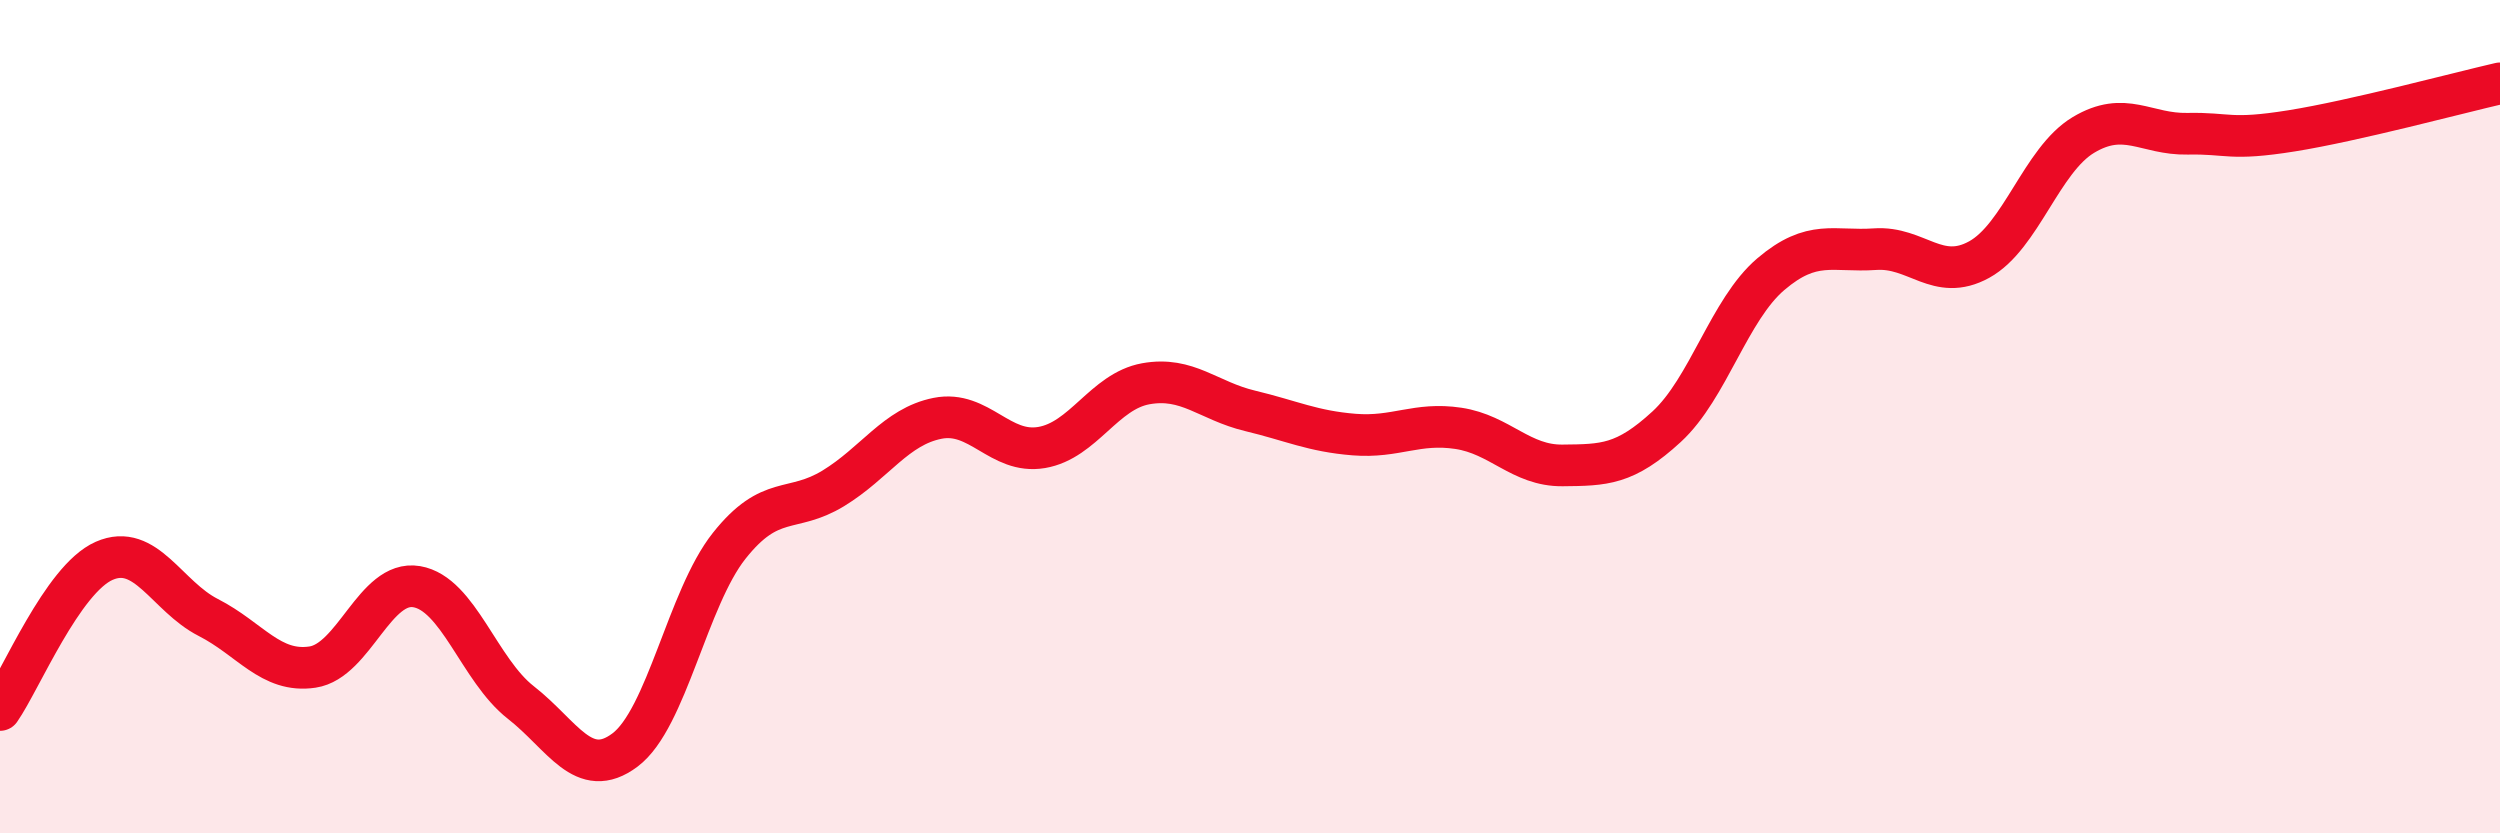 
    <svg width="60" height="20" viewBox="0 0 60 20" xmlns="http://www.w3.org/2000/svg">
      <path
        d="M 0,17.04 C 0.5,16.32 1.5,13.9 2.5,13.46 C 3.5,13.02 4,14.31 5,14.82 C 6,15.33 6.5,16.16 7.5,16.01 C 8.5,15.86 9,13.91 10,14.08 C 11,14.25 11.5,16.08 12.5,16.86 C 13.5,17.64 14,18.75 15,18 C 16,17.25 16.5,14.36 17.5,13.1 C 18.5,11.84 19,12.33 20,11.72 C 21,11.11 21.5,10.24 22.5,10.04 C 23.5,9.84 24,10.91 25,10.74 C 26,10.57 26.5,9.39 27.5,9.21 C 28.5,9.03 29,9.62 30,9.86 C 31,10.1 31.5,10.35 32.5,10.43 C 33.5,10.51 34,10.13 35,10.28 C 36,10.43 36.5,11.18 37.5,11.17 C 38.5,11.16 39,11.16 40,10.24 C 41,9.32 41.5,7.43 42.5,6.58 C 43.5,5.73 44,6.05 45,5.98 C 46,5.91 46.5,6.78 47.5,6.23 C 48.5,5.68 49,3.84 50,3.24 C 51,2.64 51.5,3.23 52.5,3.21 C 53.5,3.19 53.5,3.38 55,3.14 C 56.5,2.9 59,2.23 60,2L60 20L0 20Z"
        fill="#EB0A25"
        opacity="0.1"
        stroke-linecap="round"
        stroke-linejoin="round"
      />
      <path
        d="M 0,17.04 C 0.5,16.32 1.5,13.9 2.5,13.46 C 3.5,13.02 4,14.31 5,14.82 C 6,15.33 6.5,16.16 7.5,16.01 C 8.5,15.86 9,13.91 10,14.08 C 11,14.25 11.5,16.08 12.5,16.86 C 13.5,17.64 14,18.75 15,18 C 16,17.25 16.5,14.36 17.5,13.1 C 18.5,11.84 19,12.33 20,11.72 C 21,11.11 21.5,10.24 22.5,10.04 C 23.5,9.84 24,10.91 25,10.74 C 26,10.57 26.5,9.39 27.5,9.21 C 28.5,9.03 29,9.62 30,9.86 C 31,10.1 31.5,10.35 32.5,10.43 C 33.5,10.51 34,10.13 35,10.28 C 36,10.43 36.5,11.18 37.5,11.17 C 38.5,11.16 39,11.16 40,10.24 C 41,9.32 41.5,7.43 42.5,6.58 C 43.5,5.73 44,6.05 45,5.98 C 46,5.91 46.5,6.78 47.5,6.23 C 48.5,5.68 49,3.84 50,3.24 C 51,2.64 51.5,3.23 52.5,3.21 C 53.5,3.19 53.5,3.38 55,3.14 C 56.5,2.9 59,2.23 60,2"
        stroke="#EB0A25"
        stroke-width="1"
        fill="none"
        stroke-linecap="round"
        stroke-linejoin="round"
      />
    </svg>
  